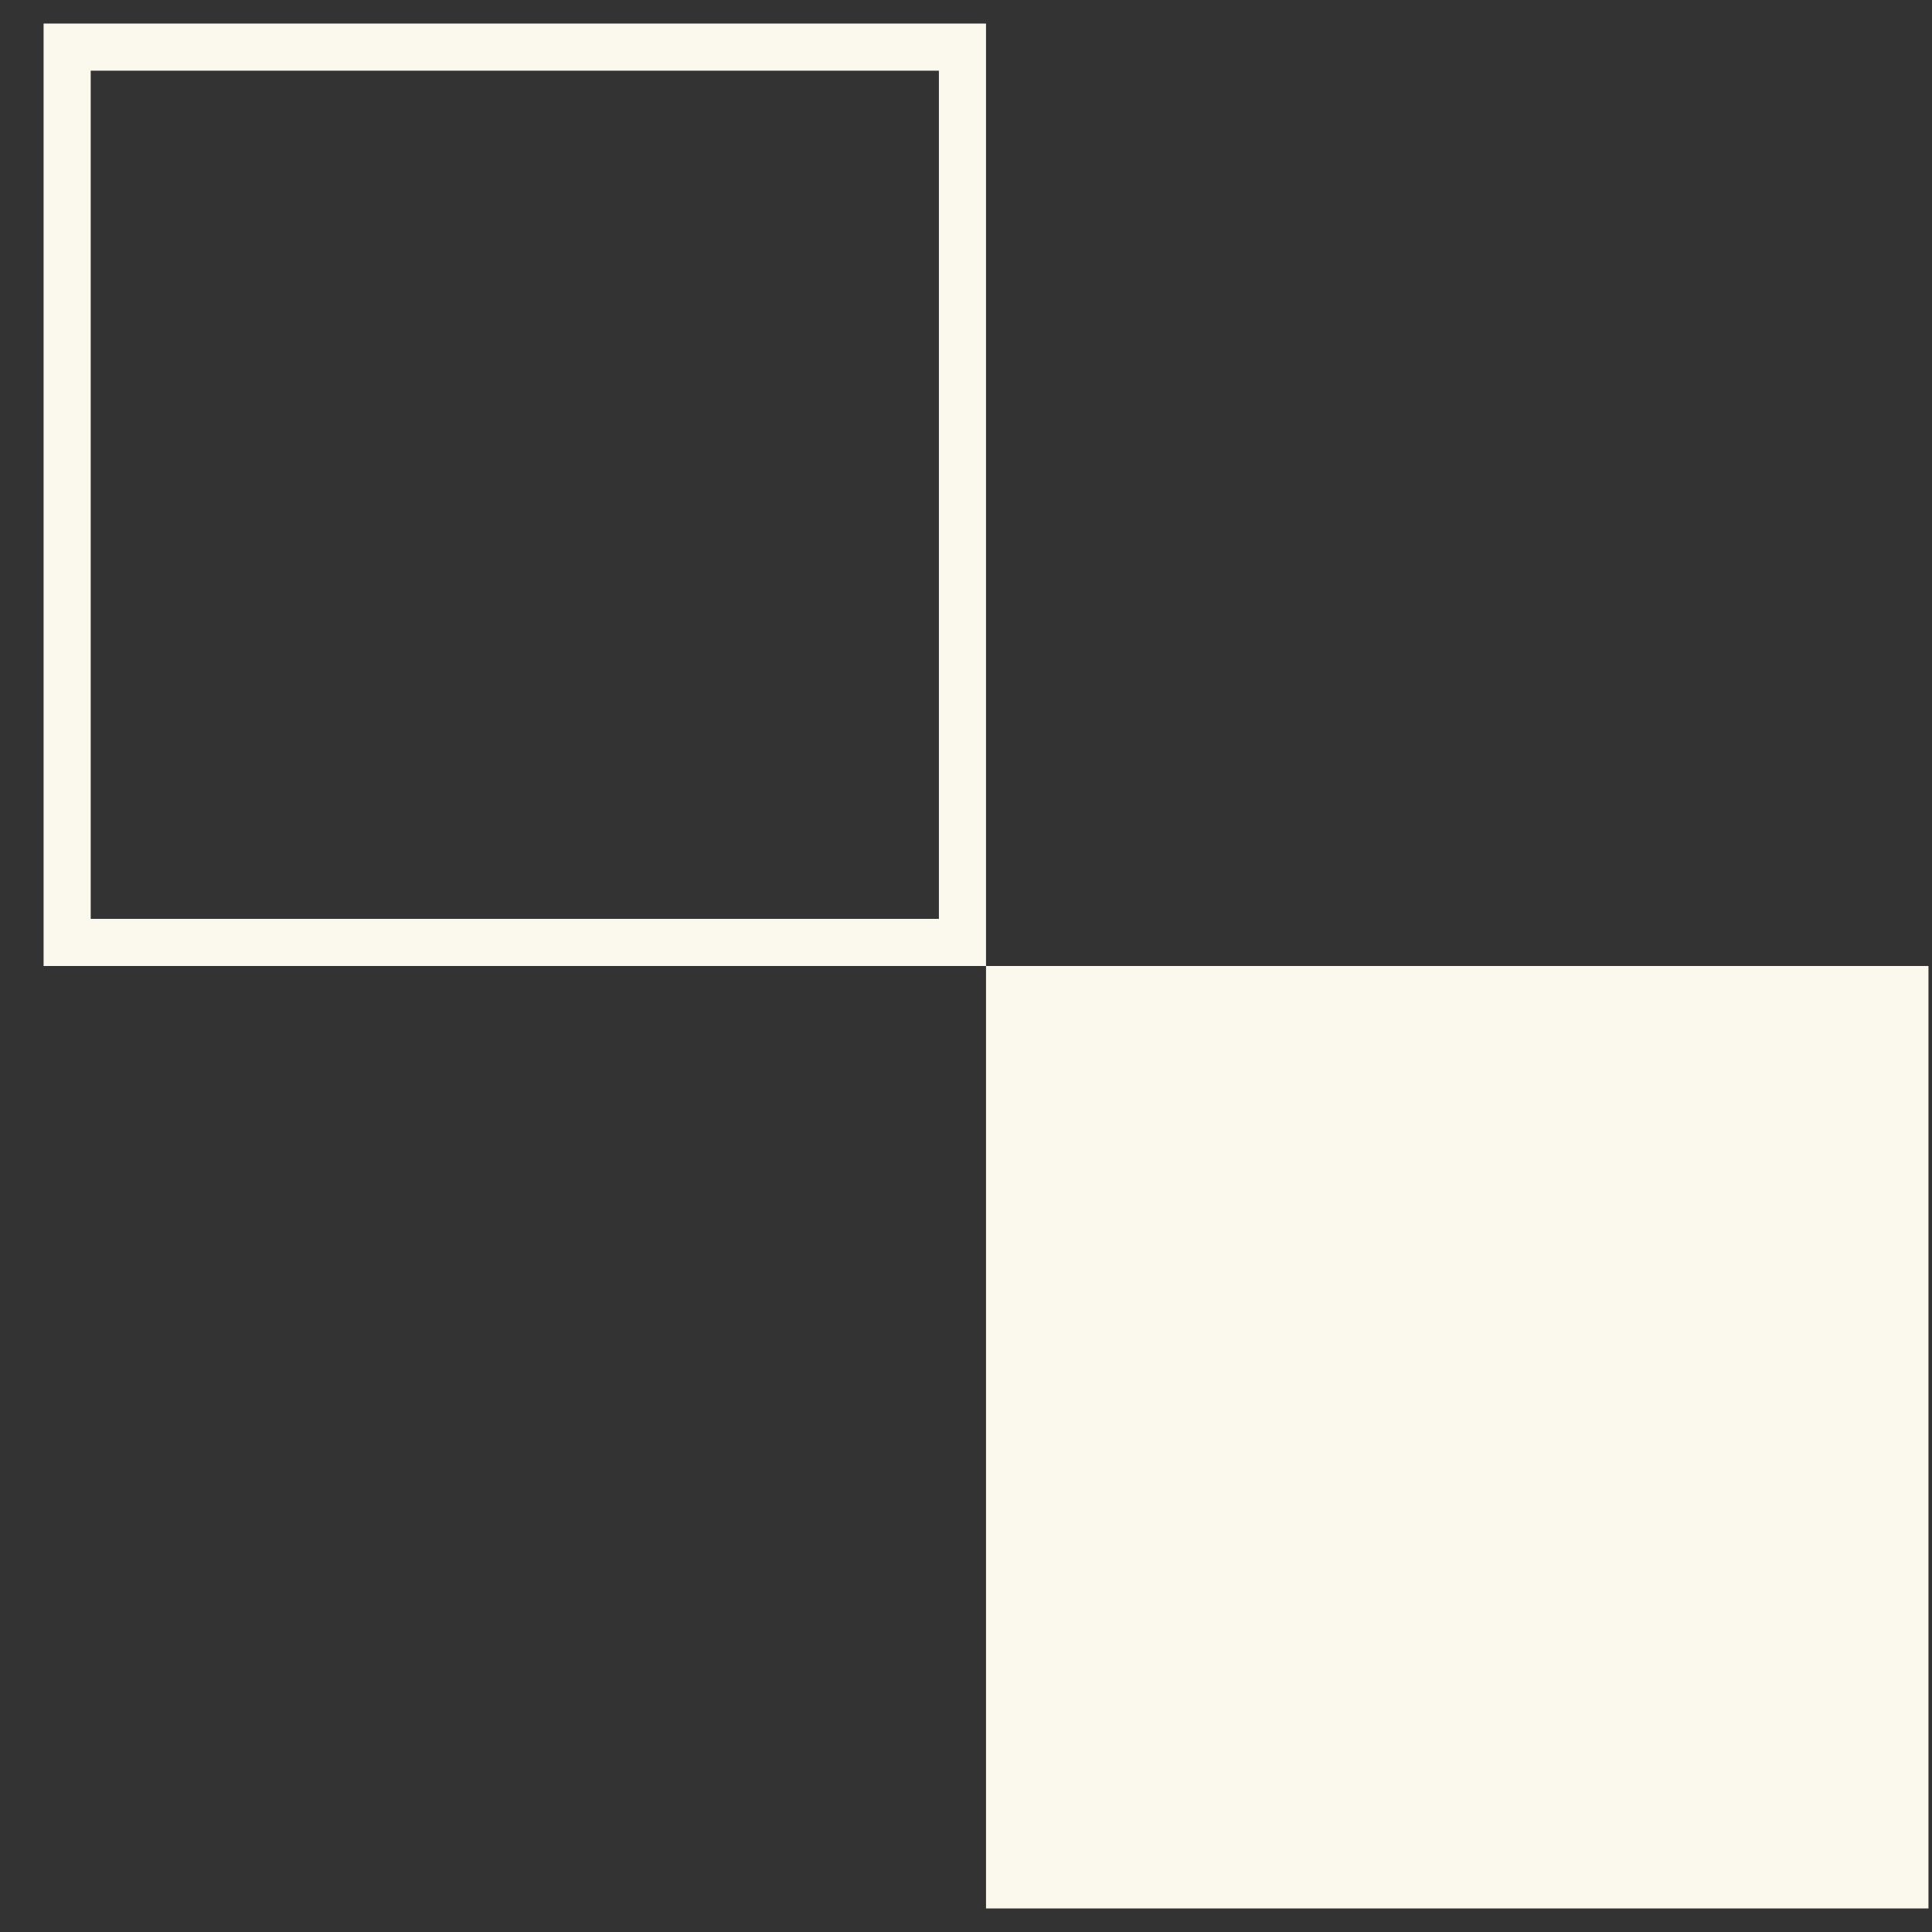 <?xml version="1.0" encoding="UTF-8"?> <svg xmlns="http://www.w3.org/2000/svg" width="41" height="41" viewBox="0 0 41 41" fill="none"><rect x="0" y="0" width="41" height="41" fill="#333333" stroke="none"/> <rect width="20" height="20" transform="matrix(-1 0 0 1 40.925 20.5)" fill="#FBF9ED"></rect> <rect x="-0.5" y="0.5" width="19" height="19" transform="matrix(-1 0 0 1 19.925 0.5)" stroke="#FBF9ED"></rect> </svg> 